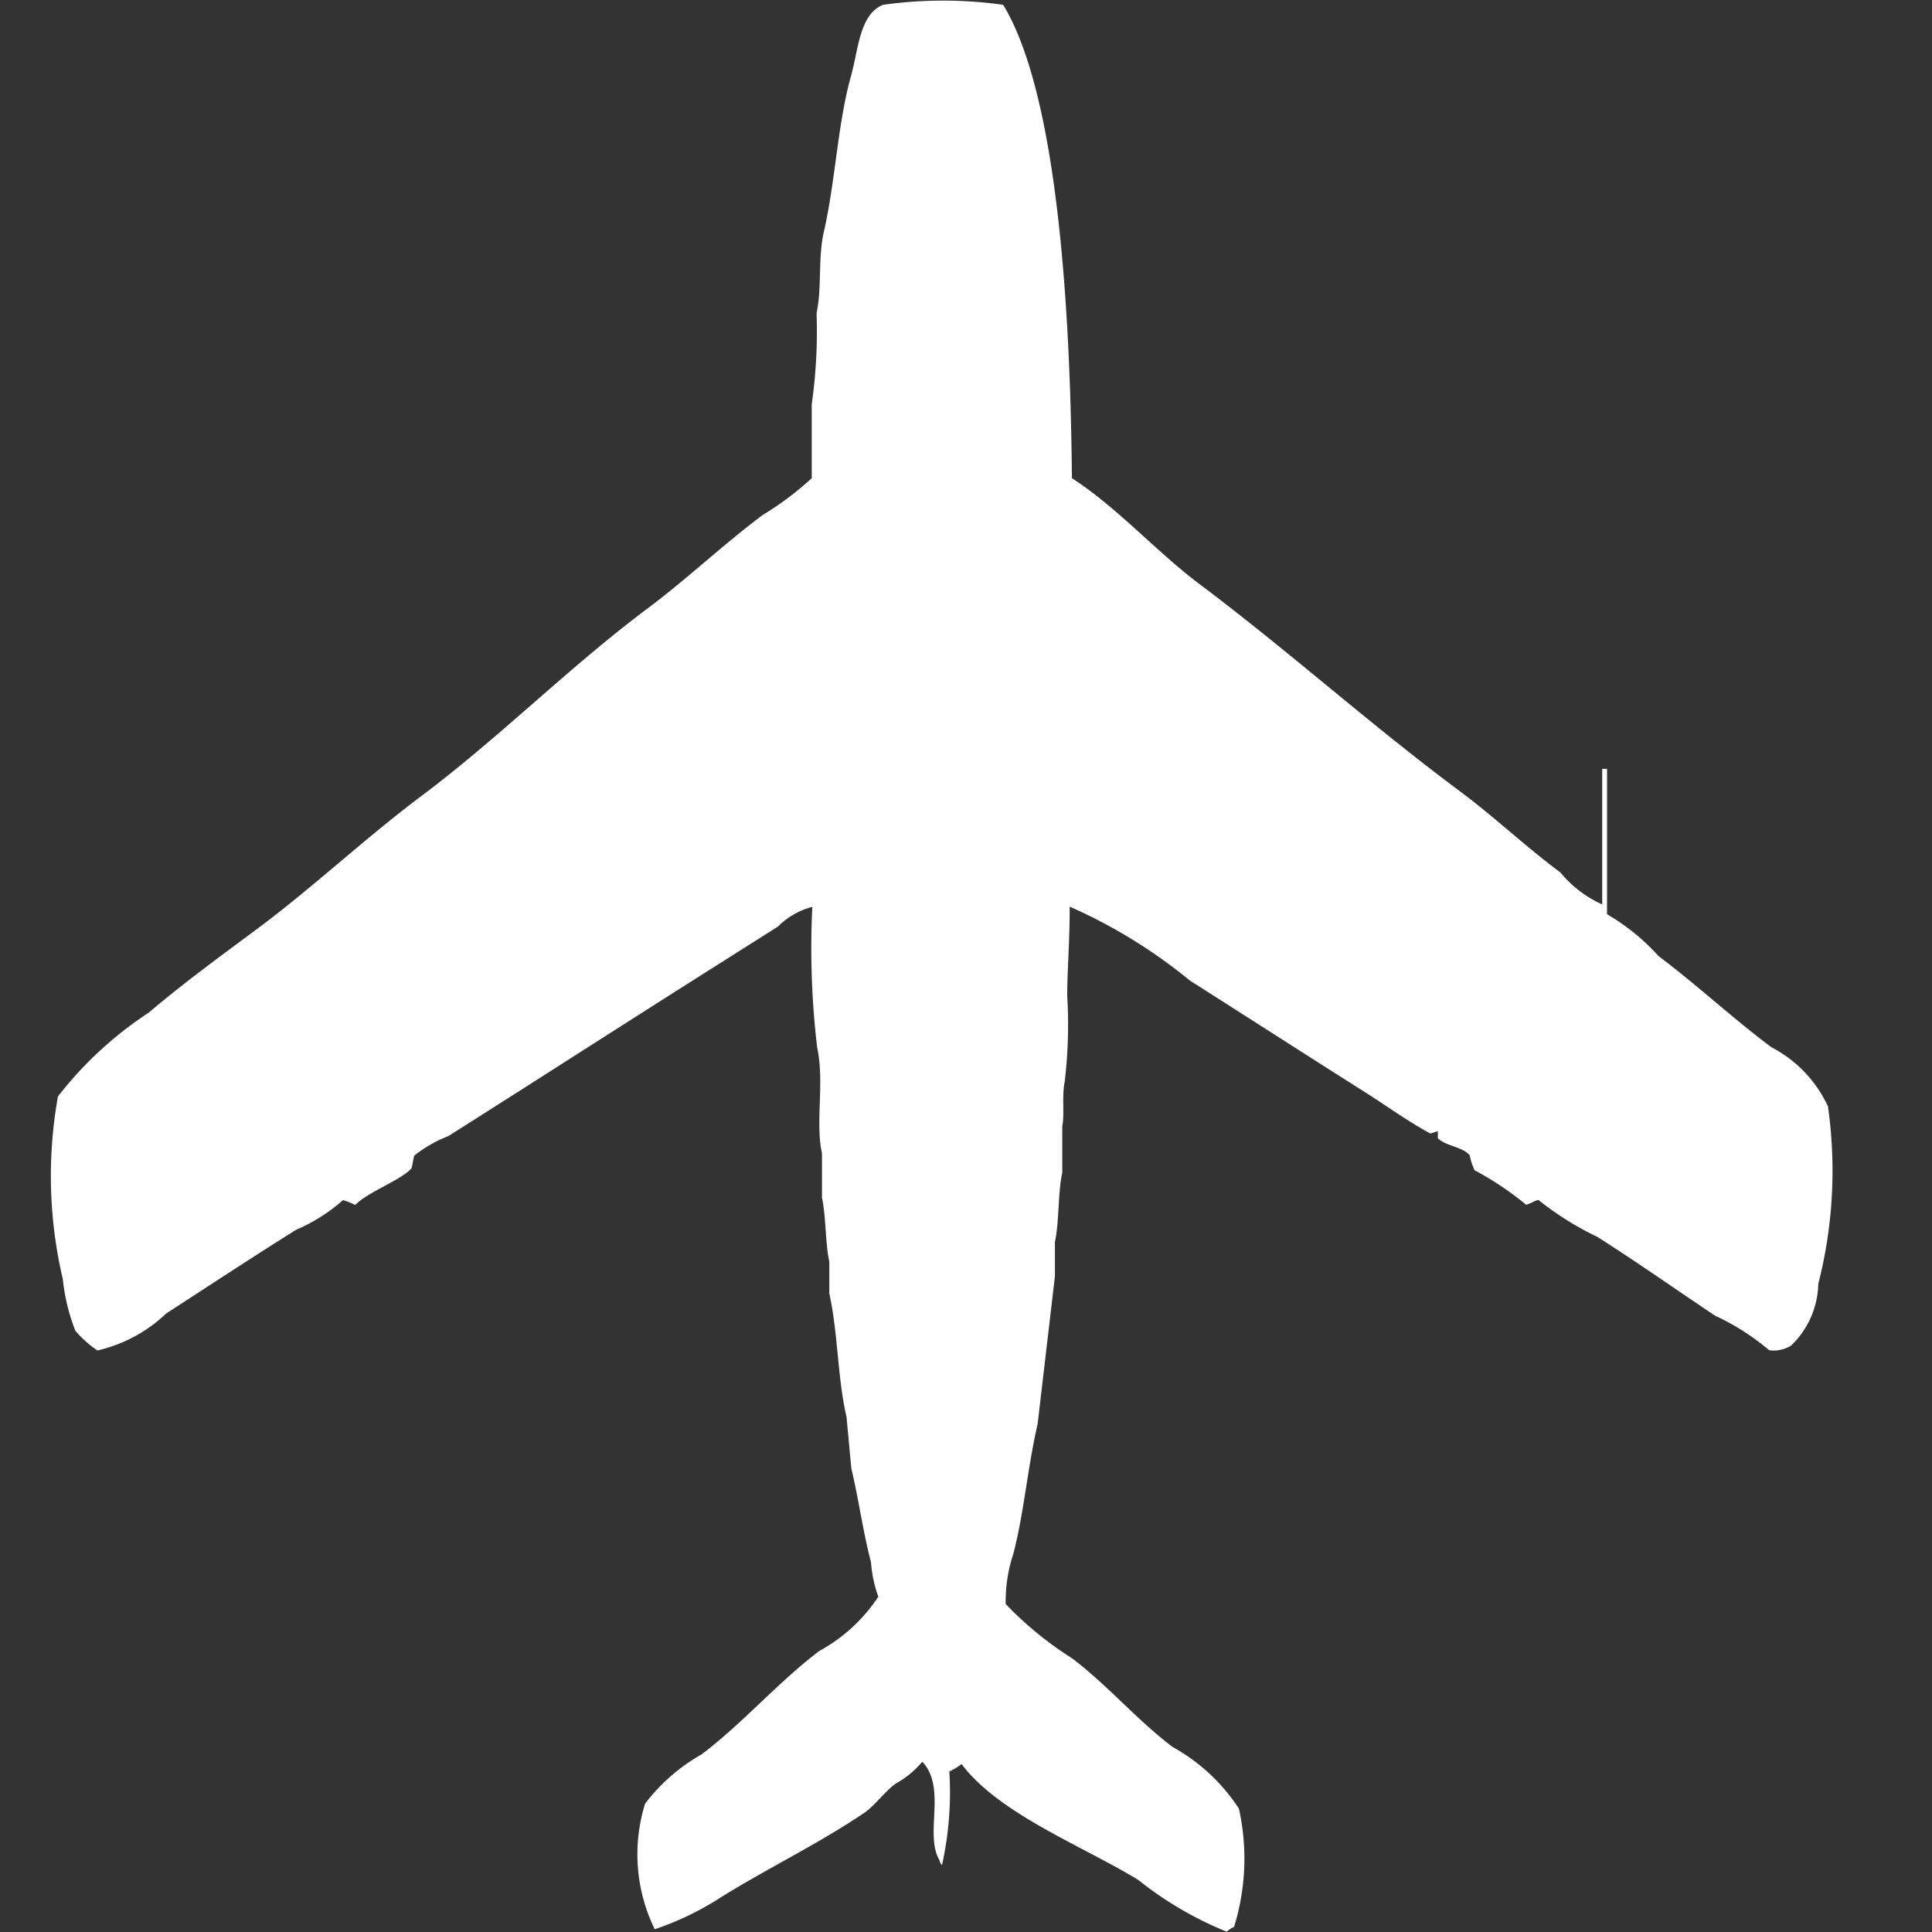 <svg width="40" height="40" viewBox="0 0 40 40" fill="#fff" xmlns="http://www.w3.org/2000/svg"><rect x="0" y="0" width="40" height="40" fill="#333333" stroke="none"/><path id="unit" fill-rule="evenodd" clip-rule="evenodd" d="M33.172,18.725V15.918h0.1v3.01a4.459,4.459,0,0,1,1.067.867c0.806,0.606,1.542,1.294,2.338,1.888a2.618,2.618,0,0,1,1.169,1.224,9.451,9.451,0,0,1-.2,3.673,1.83,1.83,0,0,1-.559,1.275,0.672,0.672,0,0,1-.458.1,4.932,4.932,0,0,0-1.118-.714c-0.8-.534-1.628-1.118-2.44-1.633a6.249,6.249,0,0,1-1.22-.765c-0.134.039-.121,0.061-0.254,0.1a6.466,6.466,0,0,0-1.067-.714,1.279,1.279,0,0,1-.1-0.306c-0.138-.18-0.5-0.193-0.661-0.357V23.418l-0.152.051c-0.45-.239-0.919-0.581-1.372-0.867-1.194-.755-2.392-1.527-3.609-2.3a10.737,10.737,0,0,0-2.49-1.531c0.005,0.634-.047,1.269-0.051,1.837a10.014,10.014,0,0,1-.051,1.786c-0.063.283,0,.7-0.051,0.918v0.969c-0.092.418-.061,1.017-0.152,1.429v0.714L21.482,29.49c-0.205.874-.286,1.874-0.508,2.7a3.1,3.1,0,0,0-.152,1.02,7.3,7.3,0,0,0,1.372,1.122c0.727,0.548,1.355,1.288,2.084,1.837a3.885,3.885,0,0,1,1.372,1.276,4.77,4.77,0,0,1-.1,2.449,0.553,0.553,0,0,0-.152.1,7.374,7.374,0,0,1-1.83-1.071c-1.141-.7-2.886-1.366-3.659-2.4a1.325,1.325,0,0,1-.254.153,6.963,6.963,0,0,1-.152,1.939,0.183,0.183,0,0,1-.051-0.1c-0.321-.54.156-1.491-0.356-2.041a1.989,1.989,0,0,1-.559.459c-0.229.168-.422,0.452-0.661,0.612-0.947.637-2,1.145-2.948,1.735a6.112,6.112,0,0,1-1.372.663,3.527,3.527,0,0,1-.2-2.6,3.84,3.84,0,0,1,1.169-1.02c0.851-.642,1.588-1.5,2.44-2.143a3.423,3.423,0,0,0,1.22-1.123,2.613,2.613,0,0,1-.152-0.714c-0.159-.594-0.258-1.321-0.407-1.939l-0.1-1.072c-0.186-.787-0.175-1.735-0.356-2.551V26.122c-0.084-.383-0.068-0.943-0.152-1.326V23.878c-0.143-.659.058-1.459-0.1-2.194a17.544,17.544,0,0,1-.1-2.908,1.566,1.566,0,0,0-.712.408L14.011,20.51q-1.616,1.029-3.2,2.041l-1.525.969a2.735,2.735,0,0,0-.712.408l-0.051.255c-0.206.247-.9,0.488-1.169,0.765a1.311,1.311,0,0,0-.254-0.1,3.6,3.6,0,0,1-.966.612c-0.89.556-1.793,1.151-2.694,1.735a3.053,3.053,0,0,1-1.423.765,2.3,2.3,0,0,1-.457-0.408A4.121,4.121,0,0,1,1.3,26.48,9.324,9.324,0,0,1,1.2,22.7a7.784,7.784,0,0,1,1.88-1.735C3.8,20.353,4.56,19.8,5.32,19.235c1.163-.865,2.232-1.876,3.405-2.755,1.609-1.206,3.064-2.673,4.676-3.878,0.826-.617,1.574-1.33,2.389-1.939A6.4,6.4,0,0,0,16.806,9.9V8.367a10.672,10.672,0,0,0,.1-1.888c0.114-.519.025-1.126,0.152-1.684,0.24-1.054.285-2.233,0.559-3.214C17.773,1.032,17.792.3,18.28,0.1a8.912,8.912,0,0,1,2.49,0c1.178,1.939,1.394,6.688,1.423,9.8,0.952,0.617,1.742,1.518,2.643,2.194,1.844,1.384,3.538,2.911,5.387,4.286,0.71,0.528,1.36,1.146,2.084,1.684A2.4,2.4,0,0,0,33.172,18.725Z"/></svg>